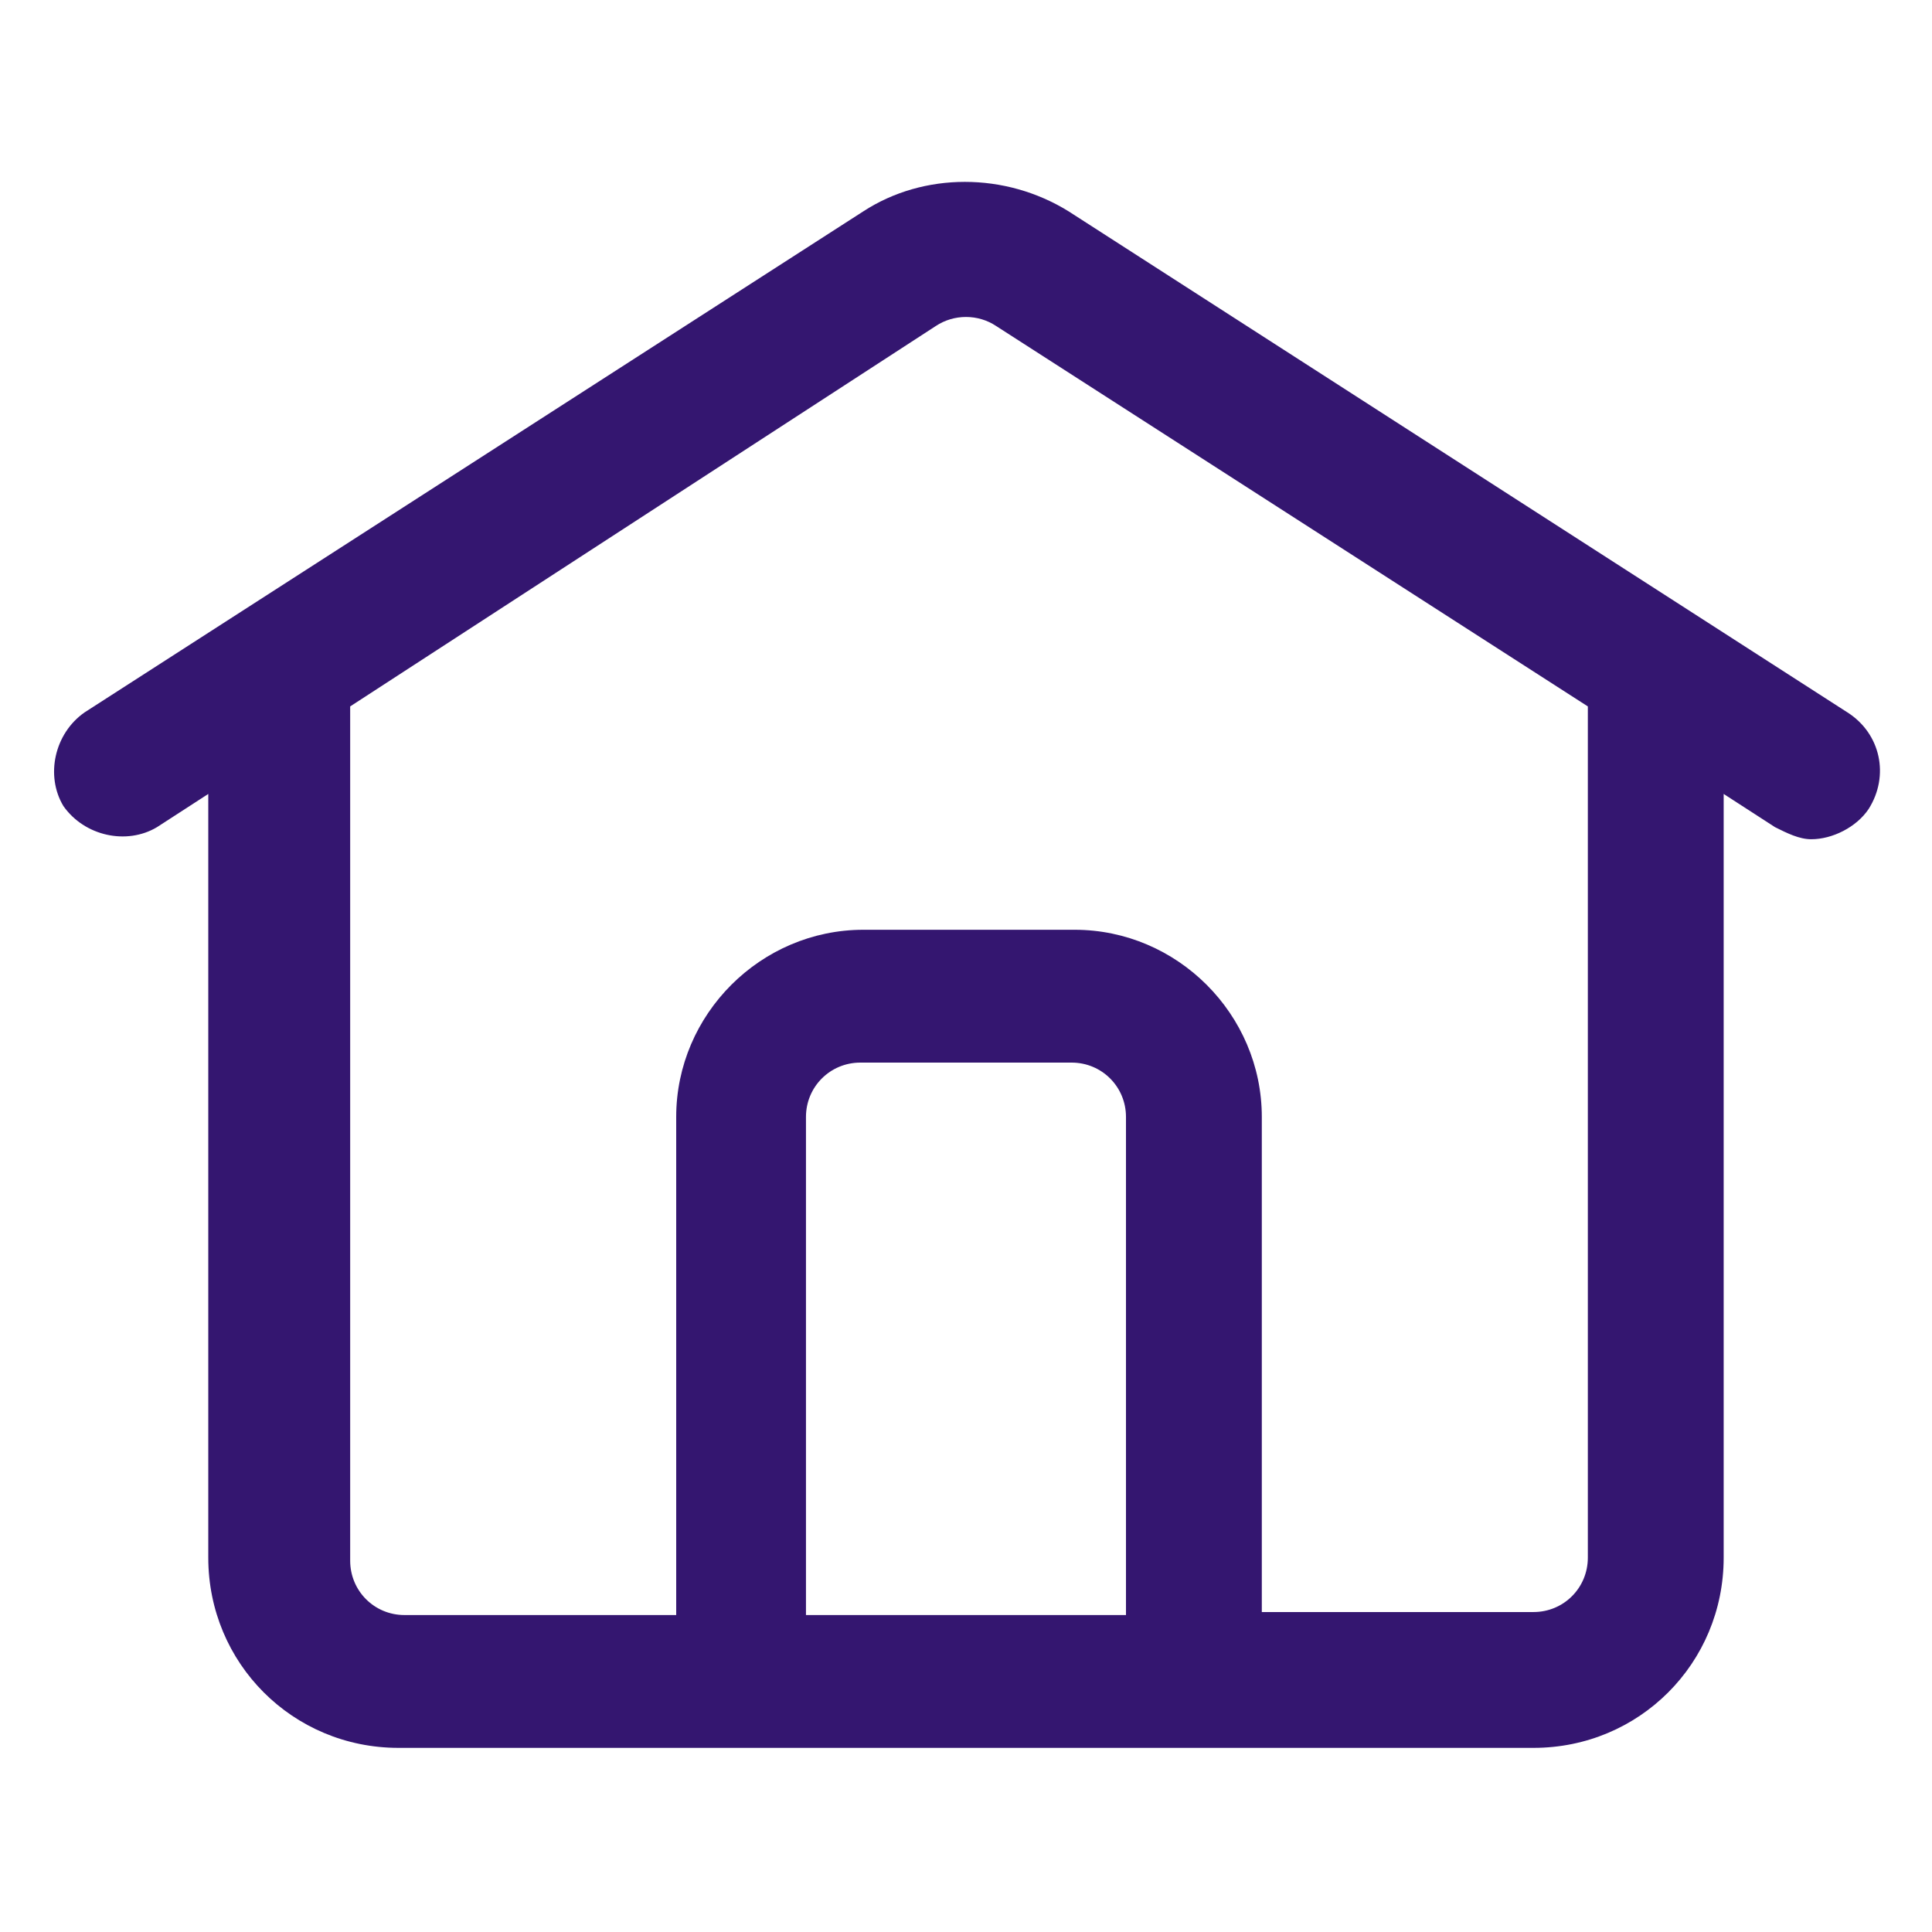 <?xml version="1.0" encoding="UTF-8"?> <svg xmlns="http://www.w3.org/2000/svg" width="36" height="36" viewBox="0 0 36 36" fill="none"><path d="M34.425 13.275L19.912 3.938C18.731 3.206 17.212 3.206 16.087 3.938L1.575 13.275C1.012 13.669 0.843 14.456 1.181 15.019C1.575 15.581 2.362 15.75 2.925 15.413L3.881 14.794V29.025C3.881 30.994 5.456 32.569 7.425 32.569H28.575C30.544 32.569 32.118 30.994 32.118 29.025V14.794L33.075 15.413C33.3 15.525 33.525 15.638 33.75 15.638C34.144 15.638 34.593 15.413 34.819 15.075C35.212 14.456 35.044 13.669 34.425 13.275ZM15.018 30.094V20.813C15.018 20.25 15.469 19.8 16.031 19.8H19.968C20.531 19.8 20.981 20.25 20.981 20.813V30.094H15.018ZM29.587 29.025C29.587 29.588 29.137 30.038 28.575 30.038H23.512V20.813C23.512 18.9 21.937 17.325 20.025 17.325H16.087C14.175 17.325 12.6 18.9 12.6 20.813V30.094H7.537C6.975 30.094 6.525 29.644 6.525 29.081V13.163L17.437 6.075C17.775 5.85 18.225 5.85 18.562 6.075L29.587 13.163V29.025Z" fill="#341670"></path></svg> 